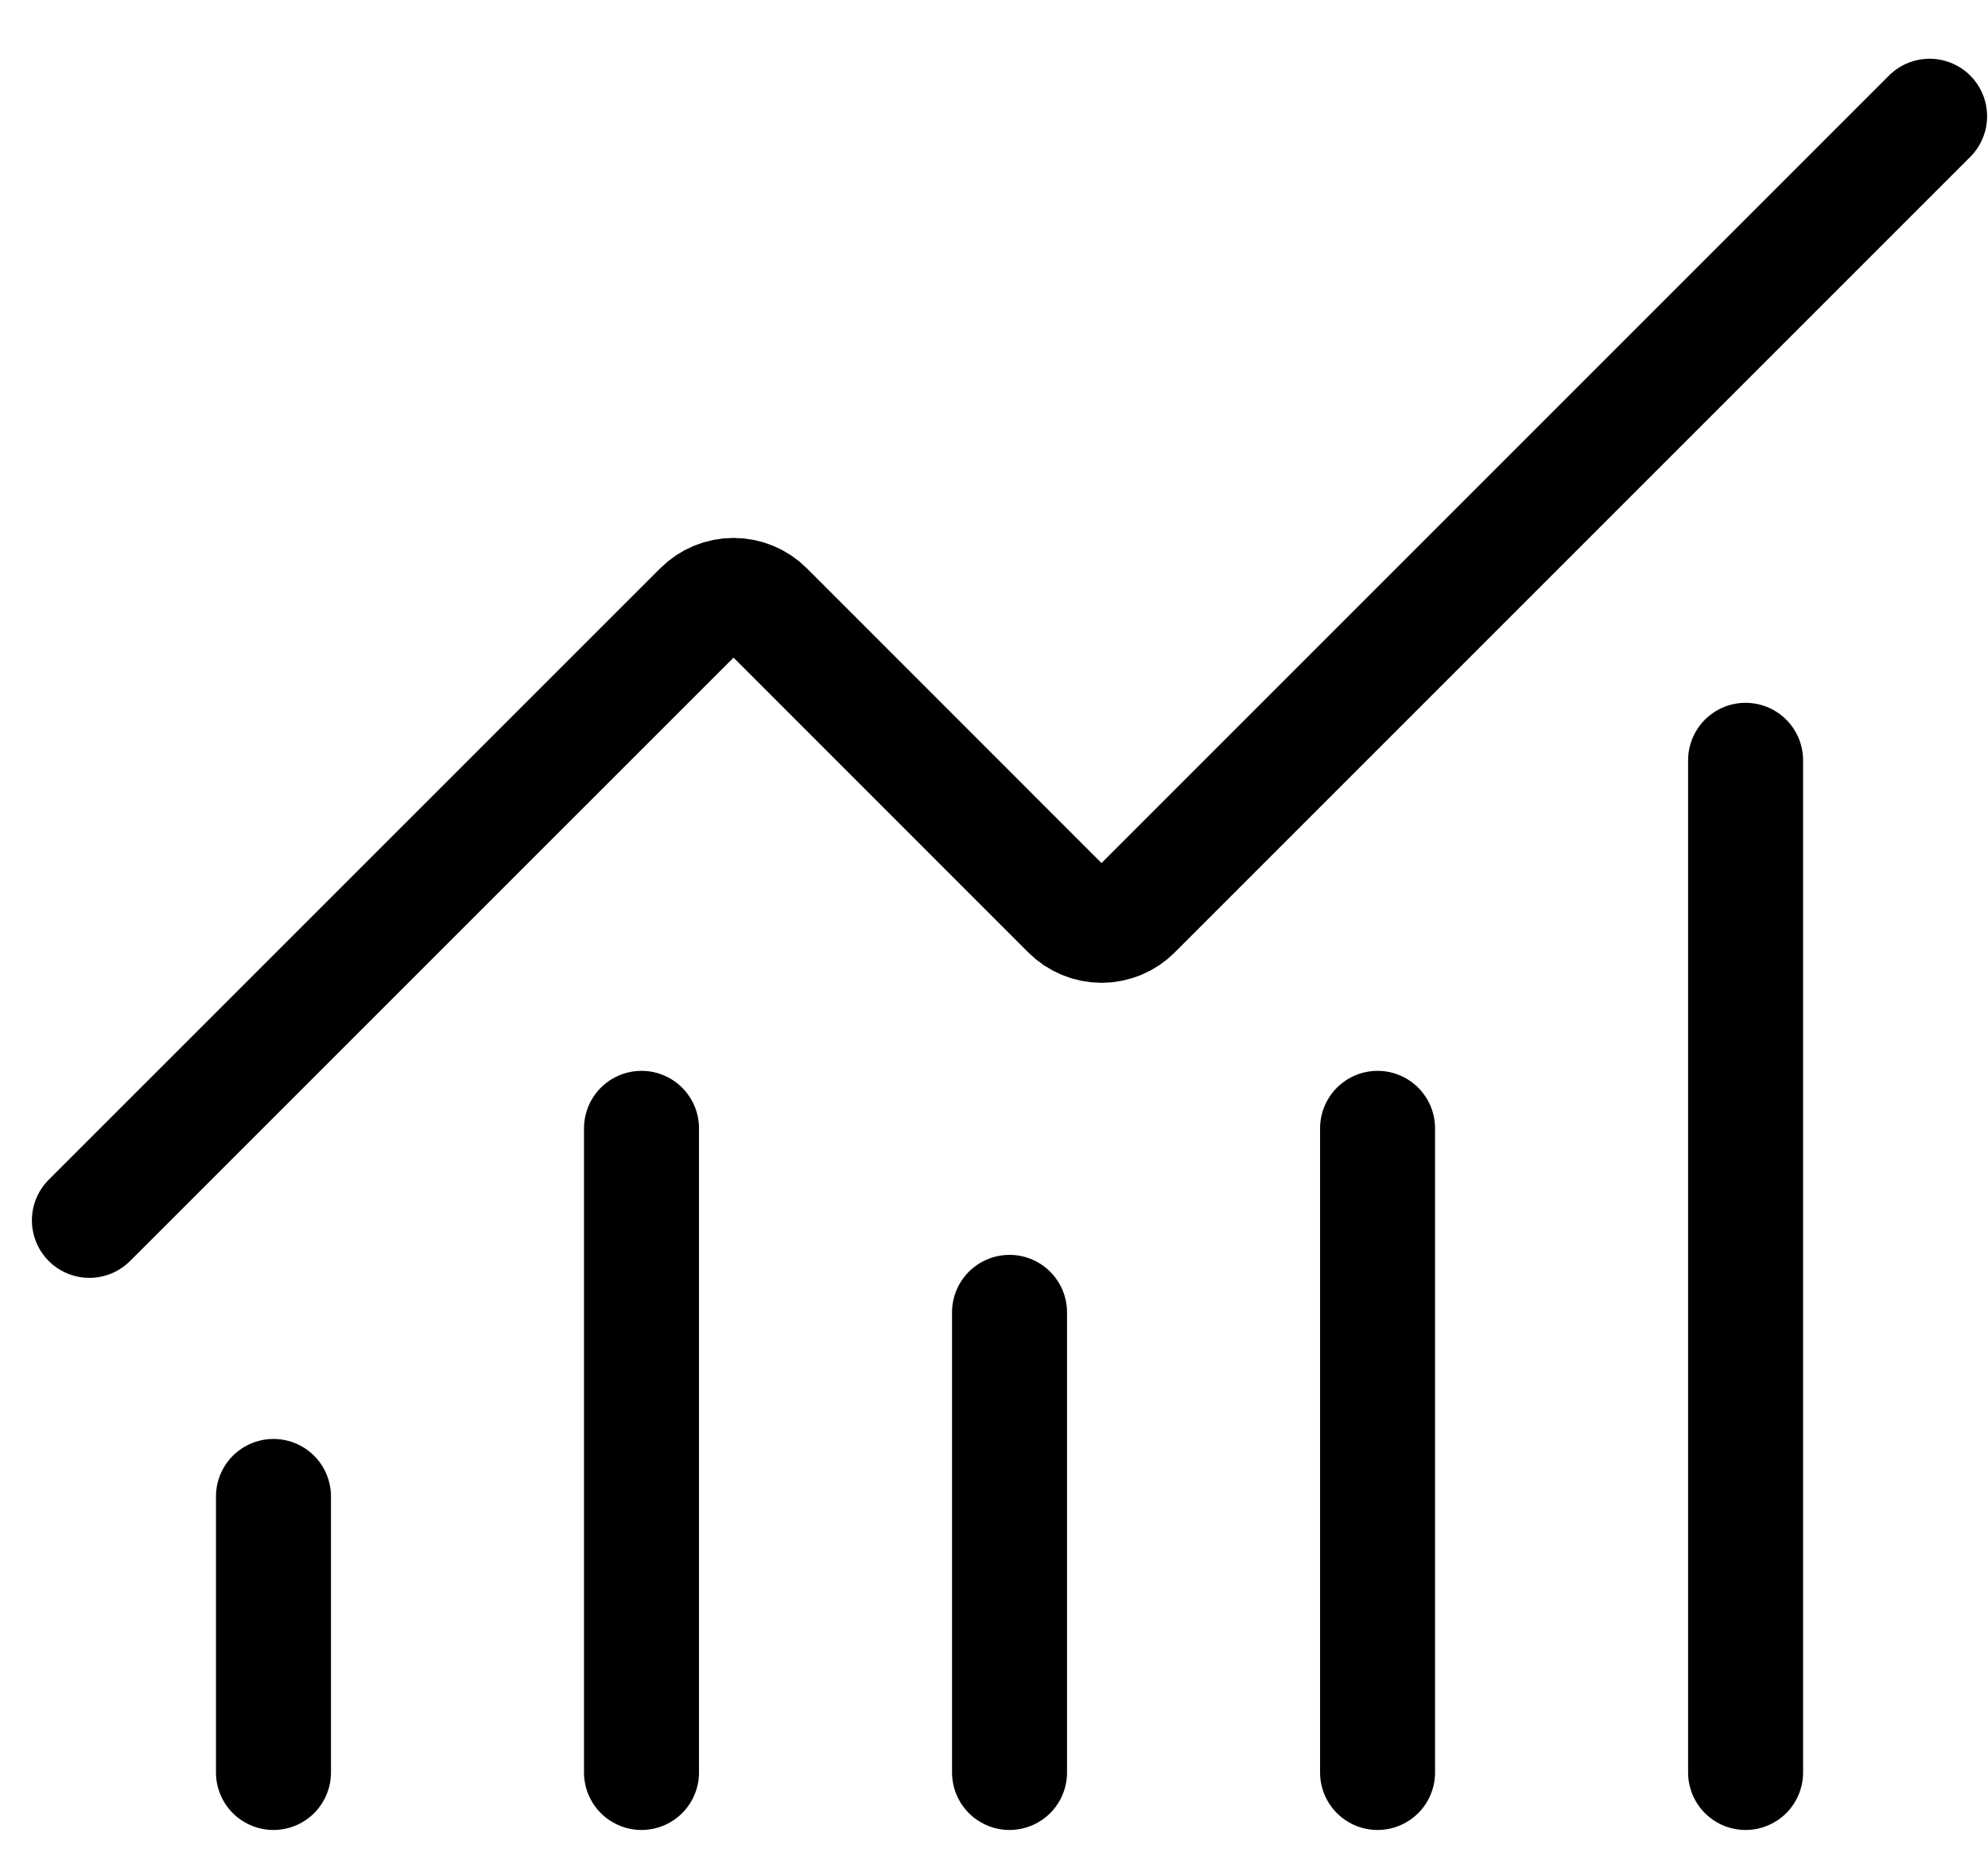 <svg xmlns="http://www.w3.org/2000/svg" width="32" height="30" viewBox="0 0 32 30" fill="none">
<path d="M16.25 21.124V28.53M22.174 18.162V28.53M28.098 12.238V28.53M31.06 1.871L18.255 14.676C18.186 14.745 18.105 14.8 18.015 14.837C17.925 14.874 17.828 14.894 17.731 14.894C17.633 14.894 17.537 14.874 17.447 14.837C17.357 14.8 17.275 14.745 17.206 14.676L12.331 9.8C12.192 9.662 12.004 9.584 11.807 9.584C11.611 9.584 11.423 9.662 11.284 9.8L1.439 19.643M4.402 24.087V28.53M10.326 18.162V28.53" stroke="black" stroke-width="1.851" stroke-linecap="round" stroke-linejoin="round"/>
</svg>